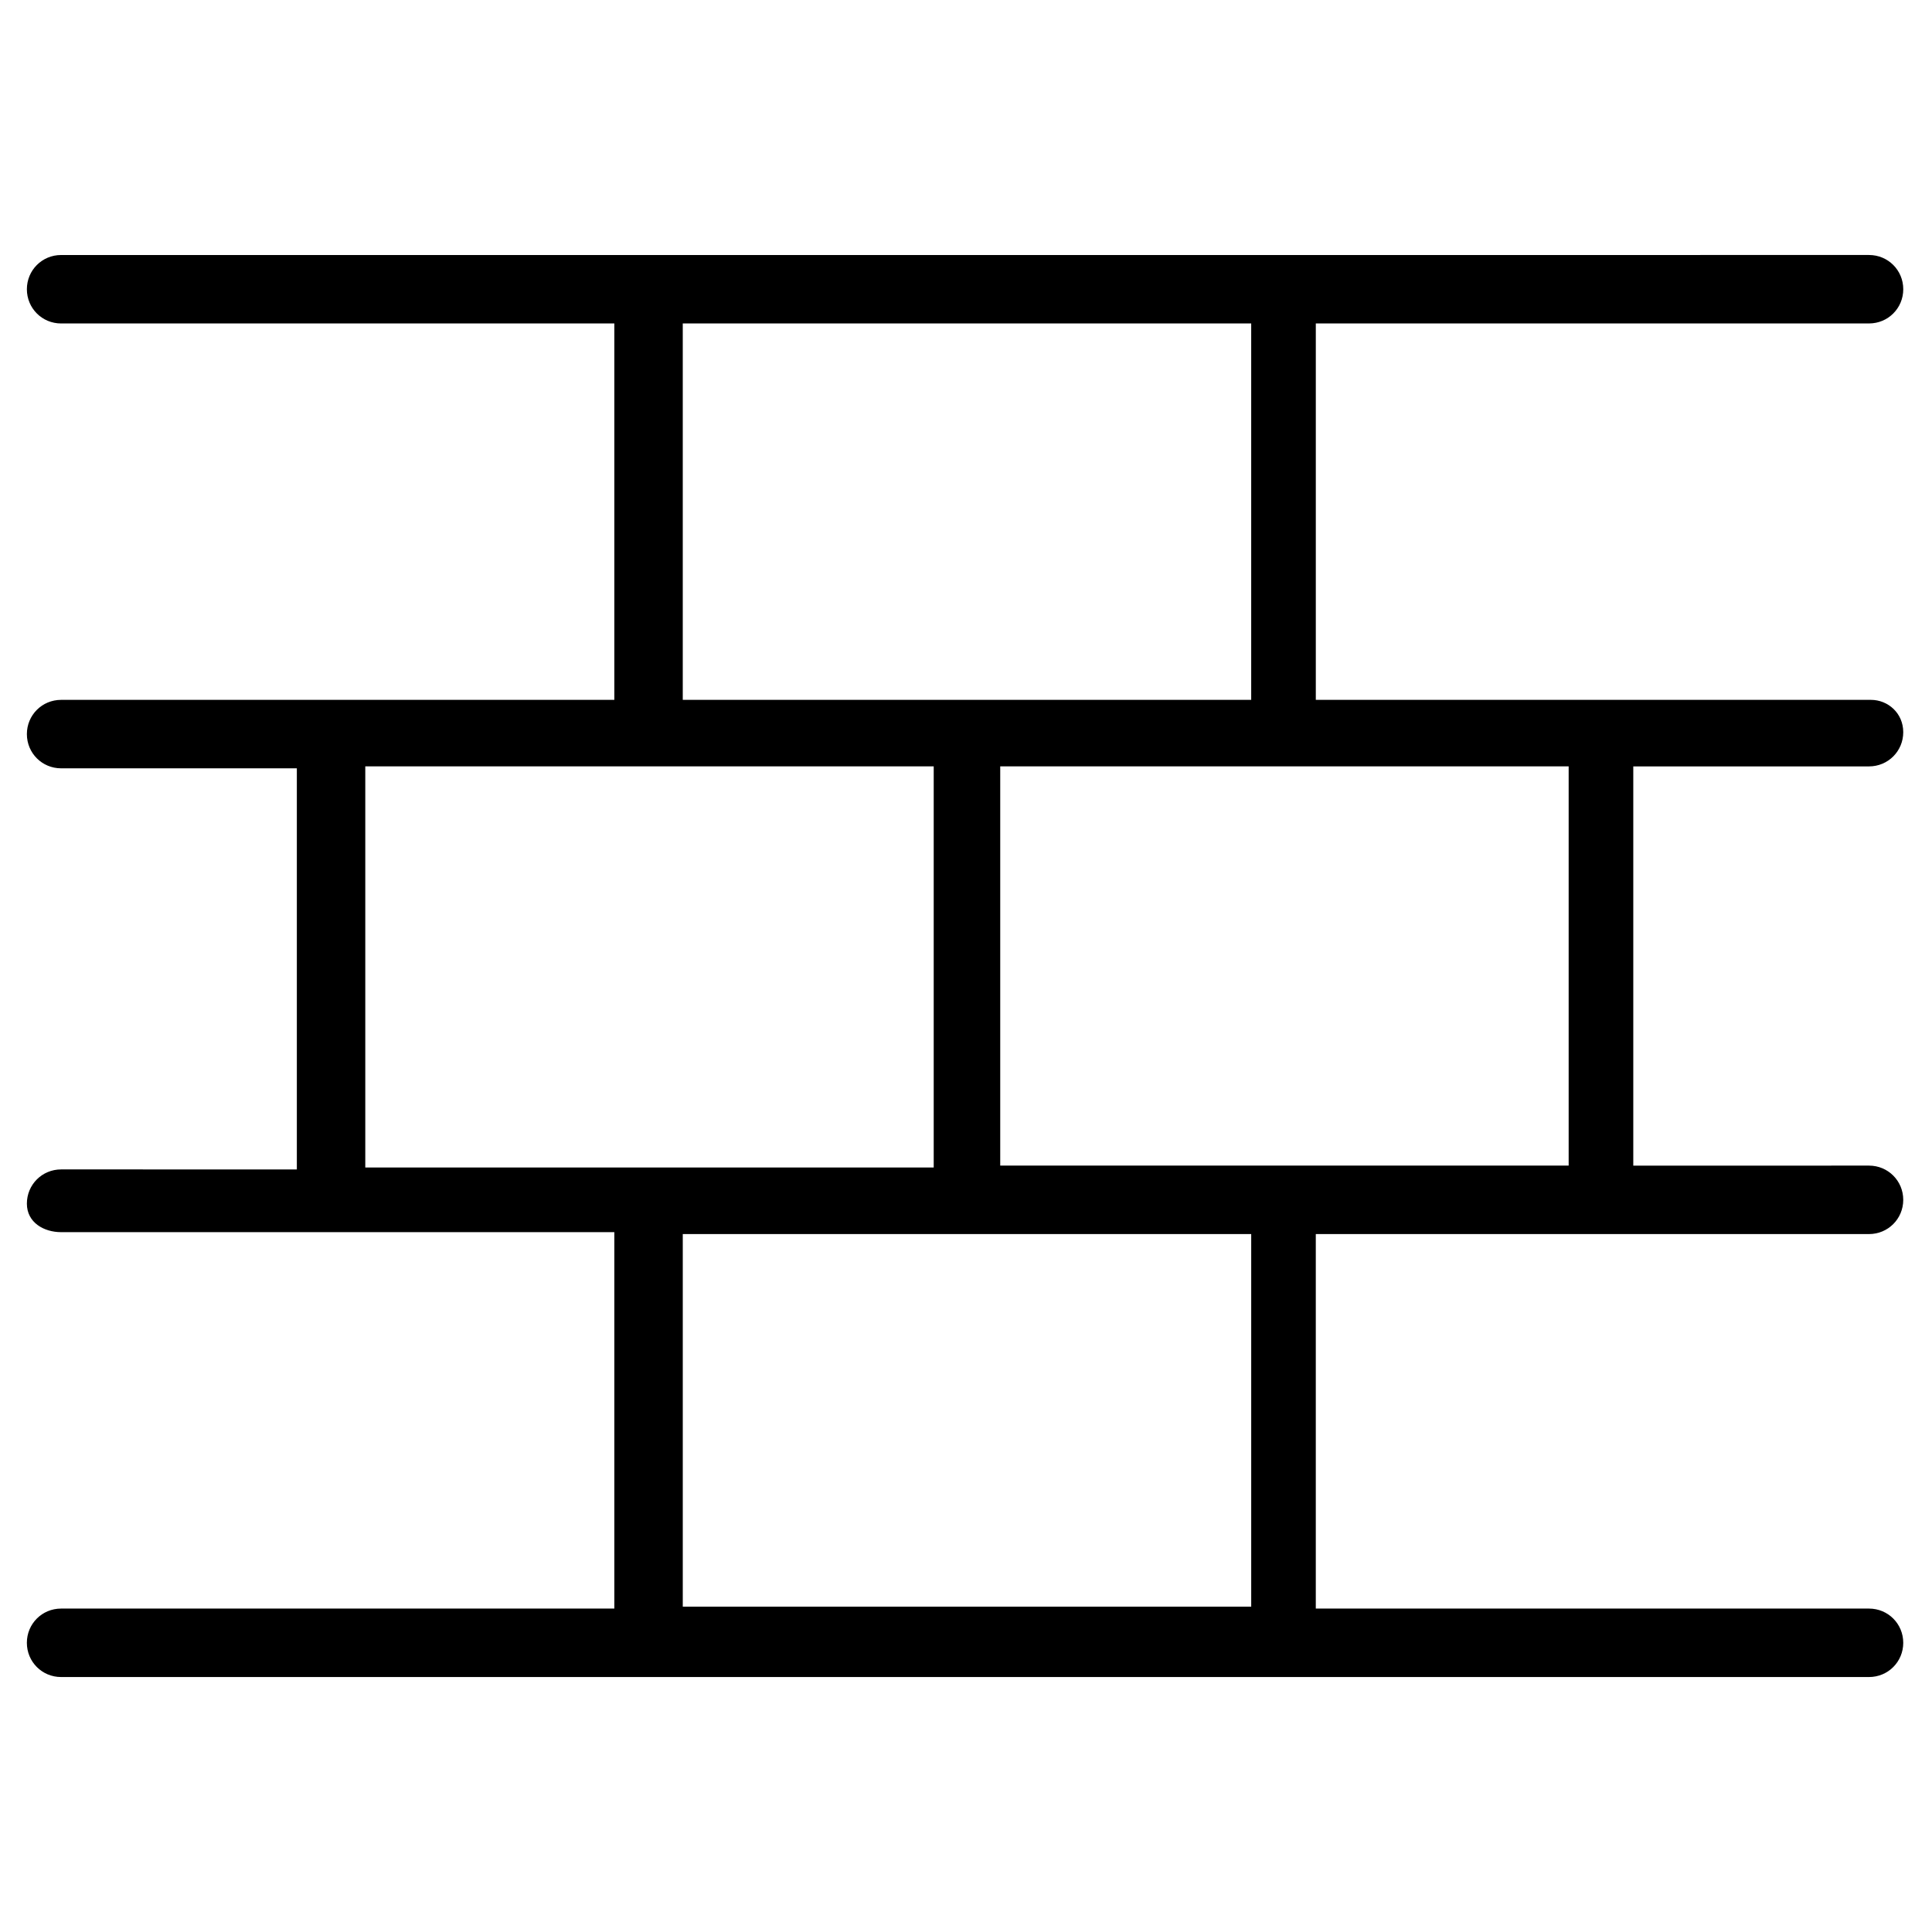 <?xml version="1.0" encoding="UTF-8"?>
<!-- Uploaded to: SVG Repo, www.svgrepo.com, Generator: SVG Repo Mixer Tools -->
<svg fill="#000000" width="800px" height="800px" version="1.1" viewBox="144 144 512 512" xmlns="http://www.w3.org/2000/svg">
 <path d="m307.3 570.29h-147.11c-5.039 0-9.07 4.031-9.07 9.07 0 5.039 4.031 9.07 9.07 9.07h479.12c5.039 0 9.07-4.031 9.07-9.07 0-5.039-4.031-9.07-9.07-9.07h-146.61v-98.242-1.008h146.61c5.039 0 9.07-4.031 9.07-9.07 0-5.039-4.031-9.07-9.07-9.07l-62.473 0.004v-105.8h62.473c5.039 0 9.07-4.031 9.07-9.07-0.004-5.035-4.031-8.562-8.566-8.562h-147.11v-99.754h146.61c5.039 0 9.07-4.031 9.07-9.07s-4.031-9.07-9.07-9.07l-479.12 0.004c-5.039 0-9.07 4.031-9.07 9.07 0 5.039 4.031 9.07 9.07 9.07h146.61v99.75h-146.61c-5.039 0-9.07 4.031-9.07 9.07 0 5.039 4.031 9.07 9.07 9.07h62.473v106.3l-62.473-0.004c-5.039 0-9.07 4.031-9.07 9.07 0.004 5.035 4.539 7.555 9.07 7.555h146.61v1.008 98.746zm251.91-117.39h-150.14v-105.8h150.64v105.8zm-234.27-223.19h150.64v99.754h-150.64zm-84.137 117.39h150.64v106.3h-150.64zm234.78 123.43v1.008 98.242h-150.64v-97.738-1.008h150.64z"/>
</svg>